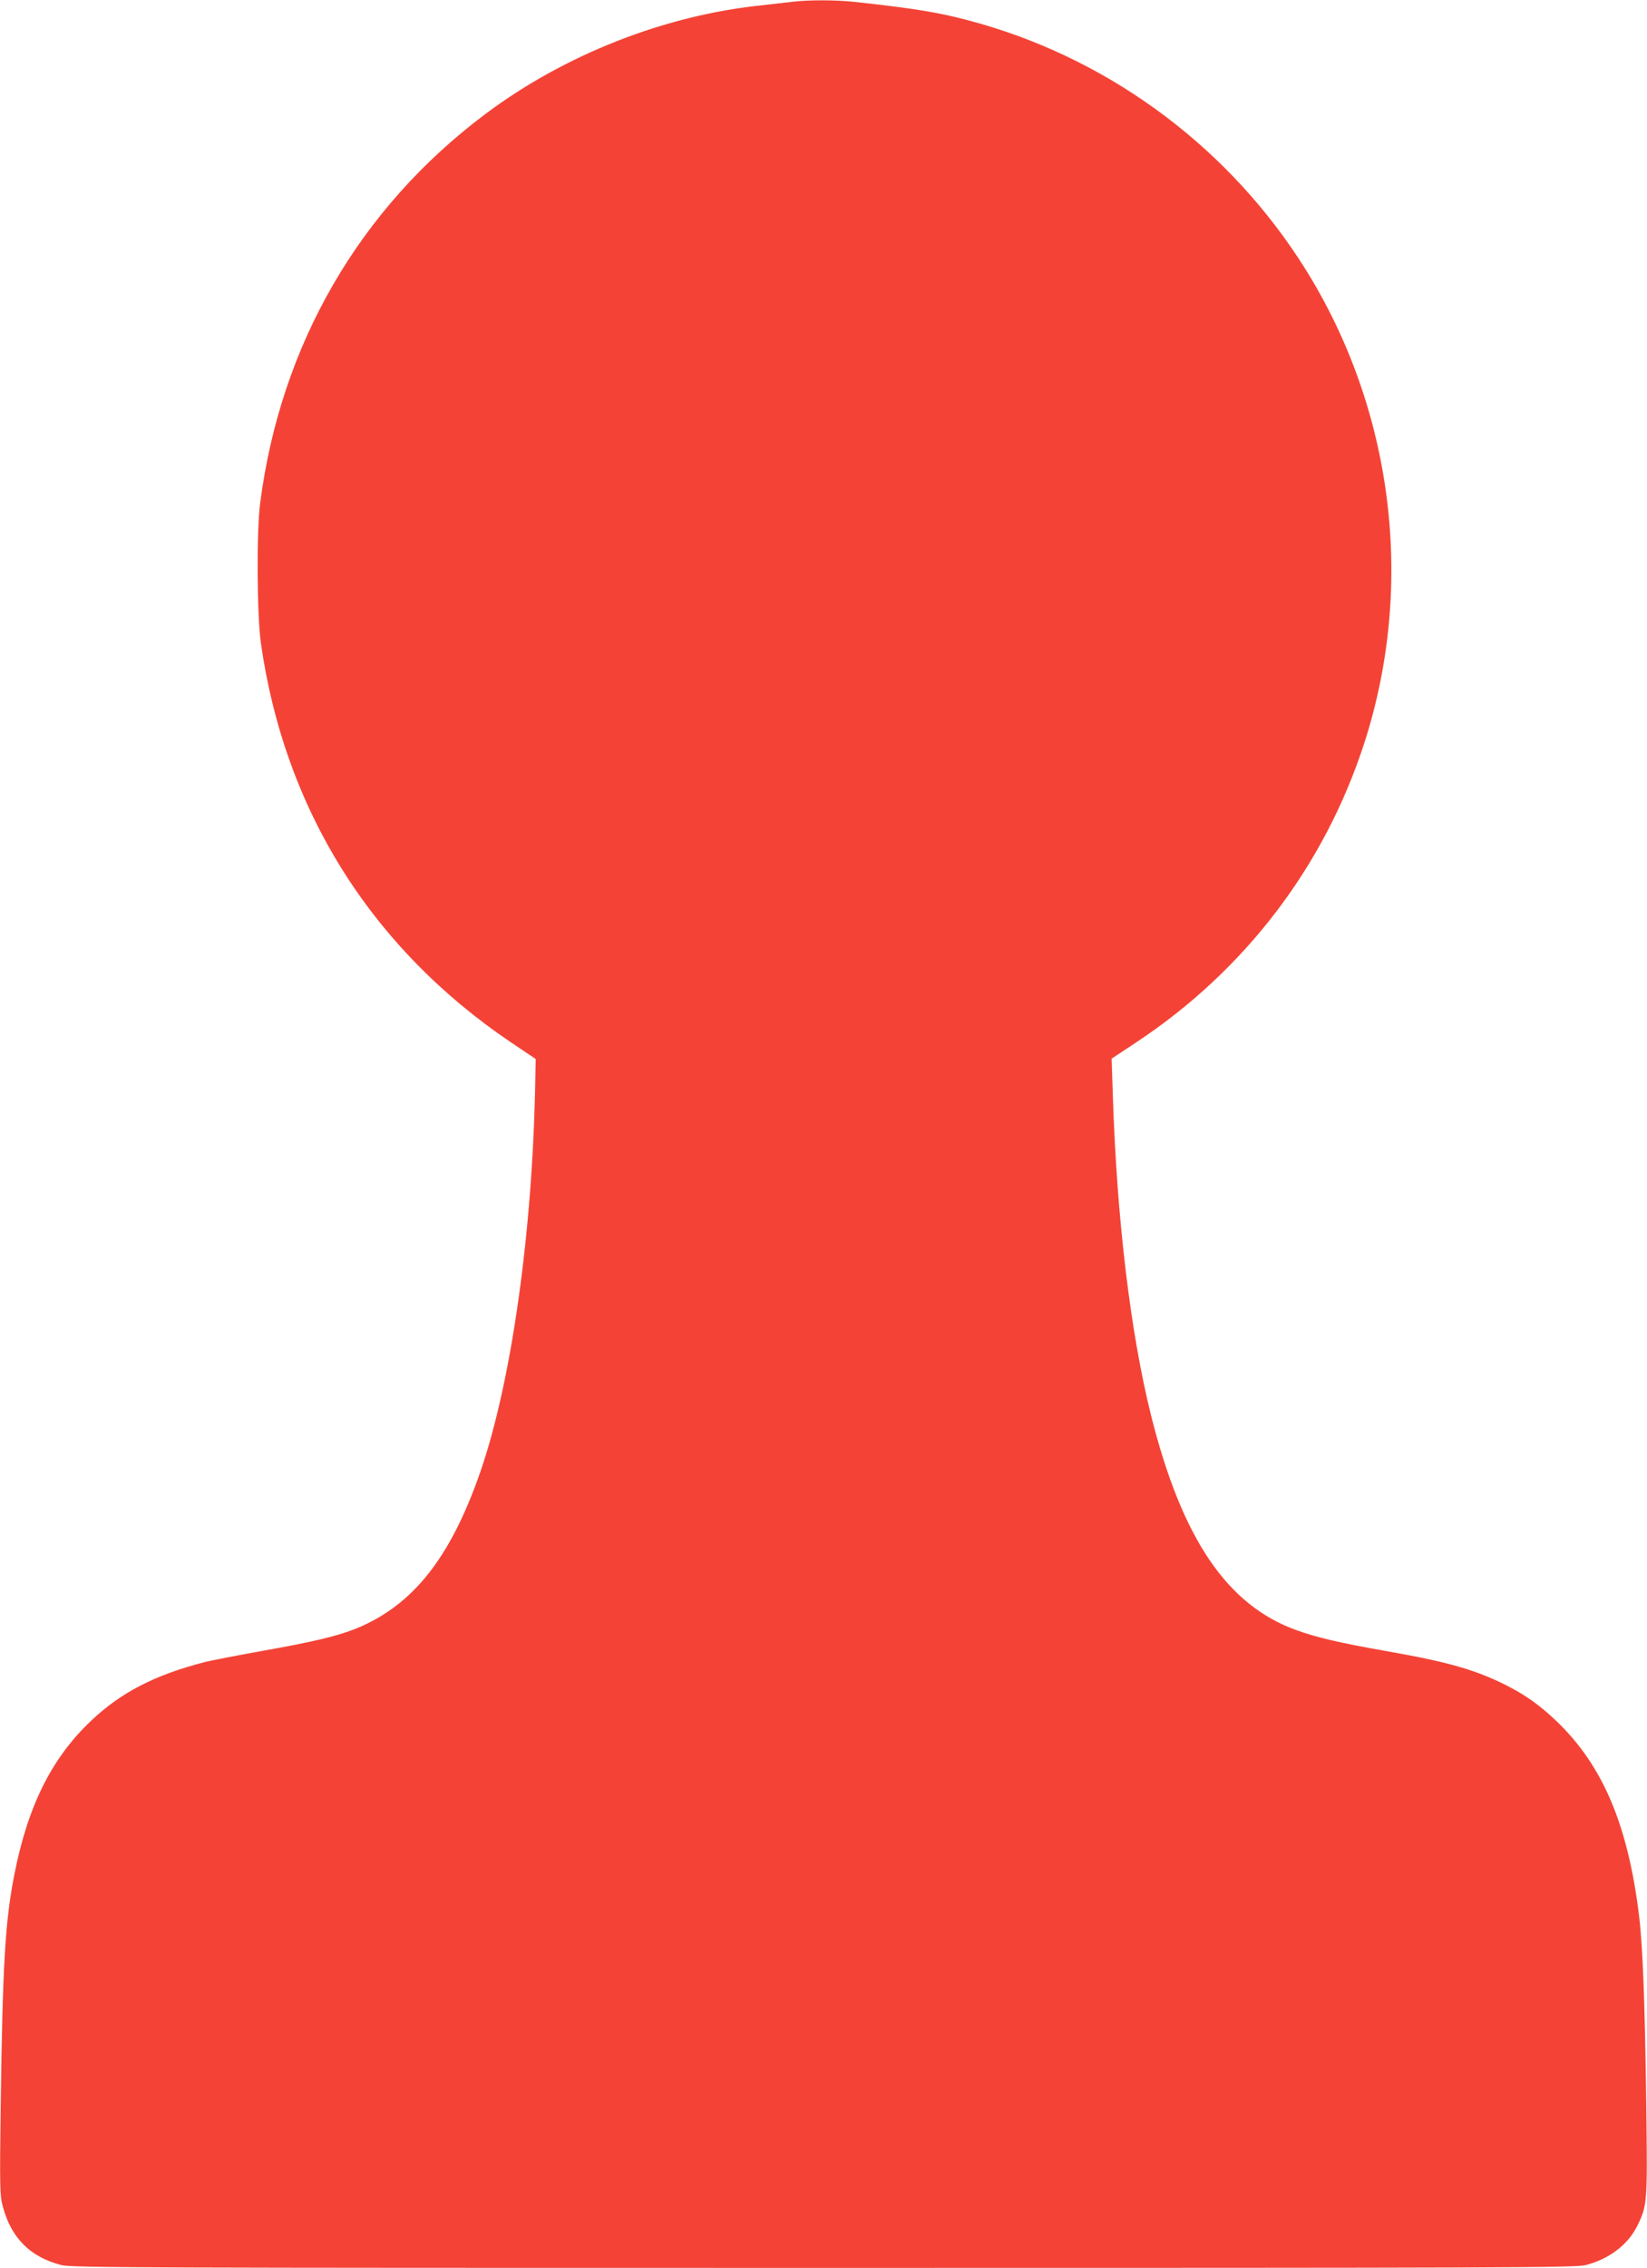 <?xml version="1.0" standalone="no"?>
<!DOCTYPE svg PUBLIC "-//W3C//DTD SVG 20010904//EN"
 "http://www.w3.org/TR/2001/REC-SVG-20010904/DTD/svg10.dtd">
<svg version="1.0" xmlns="http://www.w3.org/2000/svg"
 width="930pt" height="1280pt" viewBox="0 0 930 1280"
 preserveAspectRatio="xMidYMid meet">
<g transform="translate(0,1280) scale(0.1,-0.1)"
fill="#f44336" stroke="none">
<path d="M4475 12790 c-33 -4 -112 -13 -175 -20 -549 -57 -1113 -279 -1560
-614 -711 -533 -1156 -1302 -1271 -2196 -21 -159 -18 -630 4 -789 134 -941
622 -1720 1412 -2254 l140 -94 -3 -144 c-16 -842 -135 -1680 -309 -2184 -168
-485 -379 -752 -696 -884 -105 -43 -240 -76 -527 -127 -140 -25 -289 -54 -331
-64 -285 -73 -478 -173 -648 -335 -221 -211 -354 -479 -430 -865 -52 -264 -66
-506 -77 -1300 -6 -457 -5 -511 11 -570 47 -180 154 -288 331 -334 56 -15 457
-16 4304 -16 3847 0 4248 1 4304 16 132 34 237 114 290 219 58 117 59 132 52
685 -8 591 -20 897 -41 1070 -63 512 -205 846 -466 1096 -97 92 -173 146 -287
204 -170 85 -325 130 -667 190 -273 48 -400 78 -516 120 -391 141 -645 517
-819 1210 -117 469 -194 1114 -216 1805 l-7 210 139 92 c615 407 1064 996
1289 1693 286 889 163 1875 -333 2670 -419 670 -1077 1168 -1835 1386 -207 59
-340 83 -709 123 -108 12 -262 12 -353 1z"/>
</g>
</svg>
